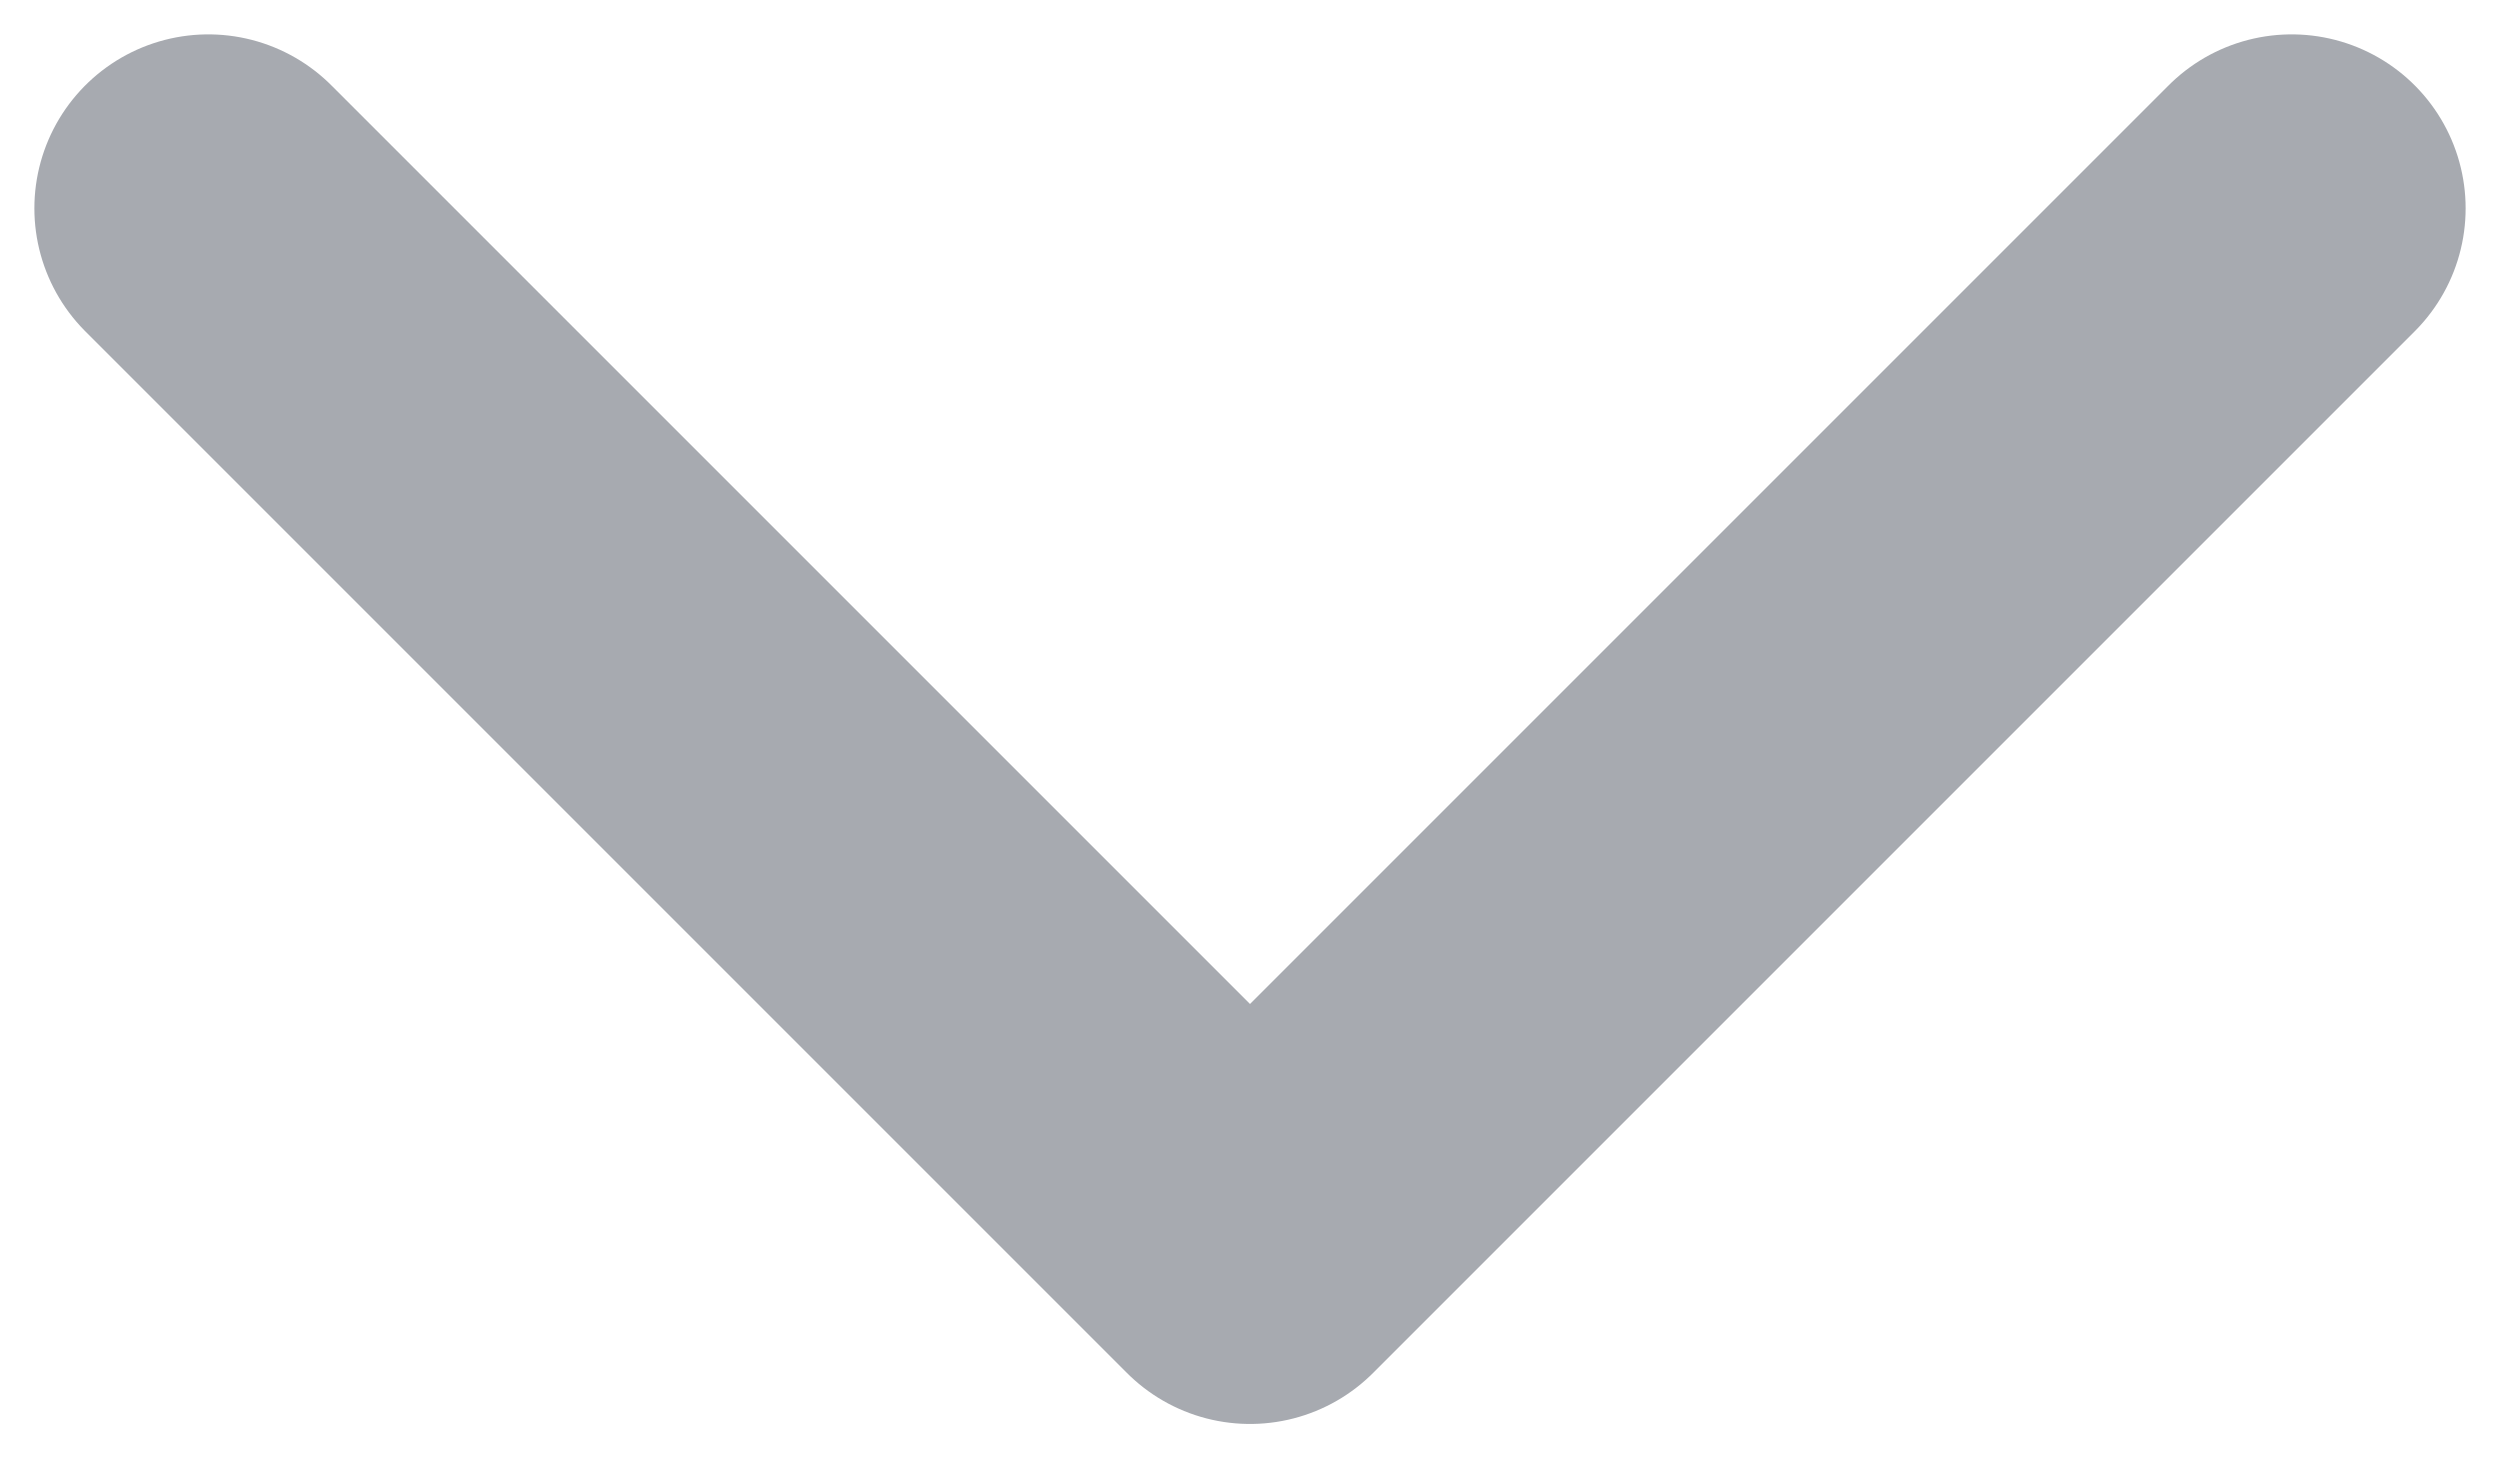 <svg width="12" height="7" viewBox="0 0 12 7" fill="none" xmlns="http://www.w3.org/2000/svg">
<path d="M11 1L6 6L1 1" stroke="#A7AAB0" stroke-width="1.67" stroke-linecap="round" stroke-linejoin="round"/>
</svg>
